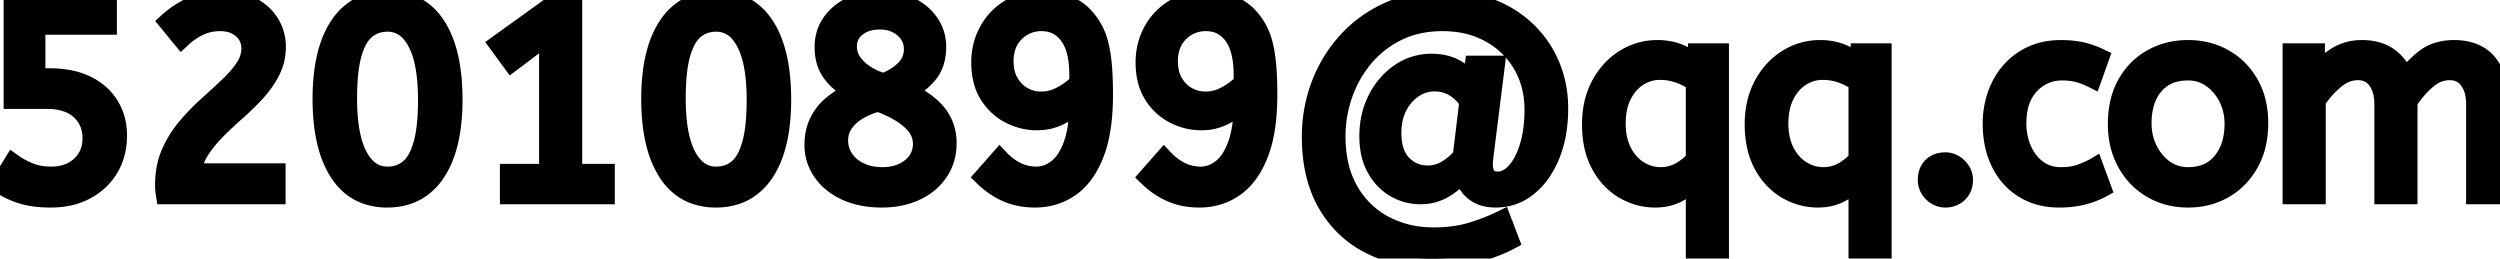 <svg width="127.792" height="13.216" viewBox="0 0 127.792 13.216" xmlns="http://www.w3.org/2000/svg"><g id="svgGroup" stroke-linecap="round" fill-rule="evenodd" font-size="9pt" stroke="#000" stroke-width="0.25mm" fill="#000" style="stroke:#000;stroke-width:0.25mm;fill:#000"><path d="M 75.222 4.256 L 75.348 3.318 L 76.454 3.318 L 75.88 7.896 Q 75.838 8.204 75.838 8.386 A 1.483 1.483 0 0 0 75.858 8.637 Q 75.896 8.858 76.006 9.009 Q 76.154 9.213 76.476 9.237 A 1.202 1.202 0 0 0 76.566 9.24 Q 77.033 9.24 77.436 8.821 A 2.081 2.081 0 0 0 77.476 8.778 A 2.558 2.558 0 0 0 77.811 8.306 Q 77.945 8.067 78.054 7.774 A 5.054 5.054 0 0 0 78.148 7.497 Q 78.4 6.678 78.4 5.614 A 4.858 4.858 0 0 0 78.212 4.24 A 4.191 4.191 0 0 0 77.805 3.297 Q 77.21 2.282 76.16 1.701 A 4.638 4.638 0 0 0 74.485 1.166 A 5.897 5.897 0 0 0 73.738 1.12 A 5.741 5.741 0 0 0 72.454 1.258 A 4.644 4.644 0 0 0 71.421 1.624 Q 70.406 2.128 69.713 2.968 Q 69.02 3.808 68.663 4.844 Q 68.306 5.88 68.306 6.958 A 6.761 6.761 0 0 0 68.426 8.266 A 4.845 4.845 0 0 0 68.957 9.73 Q 69.608 10.878 70.742 11.487 A 5.157 5.157 0 0 0 72.812 12.078 A 6.252 6.252 0 0 0 73.29 12.096 A 7.697 7.697 0 0 0 74.291 12.034 A 5.74 5.74 0 0 0 75.194 11.844 A 10.37 10.37 0 0 0 76.683 11.273 A 9.547 9.547 0 0 0 76.776 11.228 L 77.182 12.292 A 6.382 6.382 0 0 1 76.432 12.632 Q 75.968 12.809 75.418 12.95 A 8.553 8.553 0 0 1 73.785 13.2 A 9.955 9.955 0 0 1 73.206 13.216 A 7.681 7.681 0 0 1 71.413 13.015 A 6.292 6.292 0 0 1 70.014 12.502 Q 68.614 11.788 67.816 10.395 Q 67.04 9.04 67.019 7.109 A 9.925 9.925 0 0 1 67.018 7 Q 67.018 5.6 67.494 4.34 Q 67.97 3.08 68.866 2.1 Q 69.762 1.12 71.015 0.56 A 6.448 6.448 0 0 1 72.972 0.045 A 7.976 7.976 0 0 1 73.822 0 A 7.16 7.16 0 0 1 75.227 0.133 A 5.907 5.907 0 0 1 76.216 0.42 A 5.581 5.581 0 0 1 77.743 1.303 A 5.204 5.204 0 0 1 78.071 1.596 Q 78.848 2.352 79.268 3.36 A 5.535 5.535 0 0 1 79.681 5.253 A 6.416 6.416 0 0 1 79.688 5.544 A 7.325 7.325 0 0 1 79.589 6.774 A 5.518 5.518 0 0 1 79.268 7.924 A 4.64 4.64 0 0 1 78.824 8.771 A 3.494 3.494 0 0 1 78.12 9.548 Q 77.392 10.136 76.454 10.136 A 2.197 2.197 0 0 1 75.966 10.085 A 1.509 1.509 0 0 1 75.32 9.772 A 1.463 1.463 0 0 1 74.814 8.882 A 1.891 1.891 0 0 1 74.802 8.806 A 3.816 3.816 0 0 1 73.874 9.615 A 4.25 4.25 0 0 1 73.857 9.625 A 2.298 2.298 0 0 1 72.734 9.965 A 2.776 2.776 0 0 1 72.604 9.968 Q 71.904 9.968 71.295 9.611 A 2.544 2.544 0 0 1 70.417 8.745 A 3.077 3.077 0 0 1 70.322 8.582 A 2.93 2.93 0 0 1 70.023 7.716 A 4.069 4.069 0 0 1 69.958 6.972 Q 69.958 5.908 70.392 5.061 A 3.709 3.709 0 0 1 71.088 4.1 A 3.373 3.373 0 0 1 71.554 3.717 Q 72.282 3.22 73.178 3.22 A 3.008 3.008 0 0 1 73.754 3.273 Q 74.122 3.344 74.417 3.514 A 2.482 2.482 0 0 1 74.959 3.93 A 2.172 2.172 0 0 1 75.222 4.256 Z M 118.412 9.968 L 117.152 9.968 L 117.152 2.688 L 118.37 2.688 L 118.37 3.906 Q 118.762 3.318 119.364 2.919 A 2.409 2.409 0 0 1 120.652 2.521 A 2.92 2.92 0 0 1 120.736 2.52 Q 121.554 2.52 122.092 2.893 A 1.838 1.838 0 0 1 122.157 2.94 A 2.205 2.205 0 0 1 122.92 4.017 A 2.683 2.683 0 0 1 122.934 4.06 Q 123.368 3.416 123.963 2.968 Q 124.558 2.52 125.44 2.52 A 3.001 3.001 0 0 1 126.124 2.593 Q 126.626 2.711 126.975 3.017 A 1.819 1.819 0 0 1 127.211 3.269 A 2.659 2.659 0 0 1 127.689 4.287 Q 127.779 4.661 127.79 5.097 A 4.844 4.844 0 0 1 127.792 5.222 L 127.792 9.968 L 126.532 9.968 L 126.532 5.32 A 2.666 2.666 0 0 0 126.485 4.804 Q 126.424 4.495 126.284 4.251 A 1.537 1.537 0 0 0 126.182 4.095 A 1.116 1.116 0 0 0 125.368 3.634 A 1.495 1.495 0 0 0 125.216 3.626 A 1.67 1.67 0 0 0 124.27 3.924 A 2.239 2.239 0 0 0 124.047 4.095 Q 123.508 4.564 123.102 5.194 L 123.102 9.968 L 121.842 9.968 L 121.842 5.32 A 2.666 2.666 0 0 0 121.795 4.804 Q 121.734 4.495 121.594 4.251 A 1.537 1.537 0 0 0 121.492 4.095 A 1.116 1.116 0 0 0 120.678 3.634 A 1.495 1.495 0 0 0 120.526 3.626 A 1.683 1.683 0 0 0 119.641 3.882 A 2.274 2.274 0 0 0 119.364 4.081 Q 118.818 4.536 118.412 5.152 L 118.412 9.968 Z M 0 9.408 L 0.658 8.33 A 4.045 4.045 0 0 0 1.467 8.775 A 4.502 4.502 0 0 0 1.526 8.799 A 2.646 2.646 0 0 0 2.166 8.961 A 3.419 3.419 0 0 0 2.604 8.988 A 2.653 2.653 0 0 0 3.269 8.909 A 1.915 1.915 0 0 0 4.116 8.449 Q 4.69 7.91 4.69 7.07 Q 4.69 6.202 4.095 5.649 Q 3.5 5.096 2.394 5.096 L 0.658 5.096 L 0.658 0.168 L 5.502 0.168 L 5.502 1.302 L 1.848 1.302 L 1.848 3.962 L 2.548 3.962 A 5.278 5.278 0 0 1 3.413 4.03 Q 3.898 4.11 4.303 4.288 A 3.174 3.174 0 0 1 4.417 4.34 A 2.995 2.995 0 0 1 5.176 4.859 A 2.627 2.627 0 0 1 5.607 5.39 A 2.803 2.803 0 0 1 6.009 6.651 A 3.459 3.459 0 0 1 6.02 6.93 A 3.506 3.506 0 0 1 5.899 7.866 A 2.954 2.954 0 0 1 5.593 8.589 Q 5.166 9.31 4.396 9.723 A 3.42 3.42 0 0 1 3.33 10.078 A 4.529 4.529 0 0 1 2.59 10.136 A 6.501 6.501 0 0 1 1.935 10.105 Q 1.602 10.071 1.314 10.001 A 3.527 3.527 0 0 1 1.12 9.947 Q 0.504 9.758 0 9.408 Z M 14.126 9.968 L 8.442 9.968 Q 8.4 9.716 8.4 9.45 A 4.507 4.507 0 0 1 8.489 8.537 A 3.614 3.614 0 0 1 8.715 7.819 Q 9.03 7.098 9.534 6.503 Q 10.038 5.908 10.605 5.397 Q 11.172 4.886 11.669 4.417 A 6.471 6.471 0 0 0 12.148 3.917 A 4.984 4.984 0 0 0 12.488 3.472 Q 12.81 2.996 12.81 2.478 A 1.299 1.299 0 0 0 12.695 1.926 A 1.28 1.28 0 0 0 12.376 1.505 A 1.501 1.501 0 0 0 11.632 1.152 A 2.101 2.101 0 0 0 11.256 1.12 A 2.595 2.595 0 0 0 10.562 1.21 A 2.279 2.279 0 0 0 10.185 1.351 A 3.551 3.551 0 0 0 9.375 1.89 A 4.036 4.036 0 0 0 9.282 1.974 L 8.582 1.12 Q 9.142 0.616 9.821 0.308 A 3.379 3.379 0 0 1 10.704 0.051 A 4.522 4.522 0 0 1 11.396 0 A 3.658 3.658 0 0 1 12.124 0.069 A 2.769 2.769 0 0 1 12.838 0.315 A 2.49 2.49 0 0 1 13.522 0.821 A 2.291 2.291 0 0 1 13.797 1.176 Q 14.14 1.722 14.14 2.394 Q 14.14 3.066 13.846 3.64 A 4.869 4.869 0 0 1 13.147 4.655 A 5.418 5.418 0 0 1 13.09 4.718 Q 12.628 5.222 12.096 5.691 Q 11.564 6.16 11.074 6.65 A 6.43 6.43 0 0 0 10.434 7.393 A 5.641 5.641 0 0 0 10.241 7.672 Q 9.898 8.204 9.814 8.82 L 14.126 8.82 L 14.126 9.968 Z M 50.274 9.044 L 51.1 8.106 A 3.19 3.19 0 0 0 51.756 8.643 A 2.319 2.319 0 0 0 52.976 8.988 Q 53.55 8.988 54.04 8.603 A 1.989 1.989 0 0 0 54.439 8.173 Q 54.664 7.85 54.831 7.392 A 4.34 4.34 0 0 0 55.014 6.706 Q 55.081 6.353 55.109 5.941 A 9.67 9.67 0 0 0 55.132 5.264 Q 54.698 5.656 54.166 5.922 Q 53.634 6.188 53.018 6.188 Q 52.276 6.188 51.611 5.845 Q 50.946 5.502 50.533 4.837 A 2.644 2.644 0 0 1 50.199 3.989 Q 50.12 3.621 50.12 3.192 A 3.373 3.373 0 0 1 50.34 1.968 A 3.191 3.191 0 0 1 50.519 1.582 Q 50.918 0.854 51.632 0.427 A 3.008 3.008 0 0 1 52.829 0.027 A 3.785 3.785 0 0 1 53.284 0 A 3.976 3.976 0 0 1 53.841 0.037 Q 54.222 0.091 54.53 0.224 A 2.838 2.838 0 0 1 55.086 0.54 A 2.414 2.414 0 0 1 55.398 0.812 A 3.189 3.189 0 0 1 55.904 1.512 A 3.644 3.644 0 0 1 55.965 1.631 A 2.902 2.902 0 0 1 56.122 2.024 Q 56.238 2.386 56.308 2.863 Q 56.383 3.376 56.408 4.094 A 21.9 21.9 0 0 1 56.42 4.844 Q 56.42 6.167 56.187 7.14 A 5.465 5.465 0 0 1 55.958 7.875 A 4.839 4.839 0 0 1 55.568 8.661 Q 55.298 9.092 54.959 9.391 A 2.715 2.715 0 0 1 54.705 9.59 Q 53.914 10.136 52.906 10.136 A 3.944 3.944 0 0 1 52.091 10.055 A 3.183 3.183 0 0 1 51.45 9.849 Q 50.806 9.562 50.274 9.044 Z M 58.674 9.044 L 59.5 8.106 A 3.19 3.19 0 0 0 60.156 8.643 A 2.319 2.319 0 0 0 61.376 8.988 Q 61.95 8.988 62.44 8.603 A 1.989 1.989 0 0 0 62.839 8.173 Q 63.064 7.85 63.231 7.392 A 4.34 4.34 0 0 0 63.414 6.706 Q 63.481 6.353 63.509 5.941 A 9.67 9.67 0 0 0 63.532 5.264 Q 63.098 5.656 62.566 5.922 Q 62.034 6.188 61.418 6.188 Q 60.676 6.188 60.011 5.845 Q 59.346 5.502 58.933 4.837 A 2.644 2.644 0 0 1 58.599 3.989 Q 58.52 3.621 58.52 3.192 A 3.373 3.373 0 0 1 58.74 1.968 A 3.191 3.191 0 0 1 58.919 1.582 Q 59.318 0.854 60.032 0.427 A 3.008 3.008 0 0 1 61.229 0.027 A 3.785 3.785 0 0 1 61.684 0 A 3.976 3.976 0 0 1 62.241 0.037 Q 62.622 0.091 62.93 0.224 A 2.838 2.838 0 0 1 63.486 0.54 A 2.414 2.414 0 0 1 63.798 0.812 A 3.189 3.189 0 0 1 64.304 1.512 A 3.644 3.644 0 0 1 64.365 1.631 A 2.902 2.902 0 0 1 64.522 2.024 Q 64.638 2.386 64.708 2.863 Q 64.783 3.376 64.808 4.094 A 21.9 21.9 0 0 1 64.82 4.844 Q 64.82 6.167 64.587 7.14 A 5.465 5.465 0 0 1 64.358 7.875 A 4.839 4.839 0 0 1 63.968 8.661 Q 63.698 9.092 63.359 9.391 A 2.715 2.715 0 0 1 63.105 9.59 Q 62.314 10.136 61.306 10.136 A 3.944 3.944 0 0 1 60.491 10.055 A 3.183 3.183 0 0 1 59.85 9.849 Q 59.206 9.562 58.674 9.044 Z M 30.954 9.968 L 26.026 9.968 L 26.026 8.848 L 28.028 8.848 L 28.028 1.778 L 26.152 3.192 L 25.466 2.254 L 28.364 0.168 L 29.288 0.168 L 29.288 8.848 L 30.954 8.848 L 30.954 9.968 Z M 87.906 13.048 L 86.646 13.048 L 86.646 9.226 Q 86.418 9.465 86.05 9.7 A 5.422 5.422 0 0 1 85.827 9.835 A 2.255 2.255 0 0 1 85.022 10.107 A 2.913 2.913 0 0 1 84.602 10.136 Q 83.762 10.136 83.013 9.702 A 3.099 3.099 0 0 1 82.002 8.748 A 3.868 3.868 0 0 1 81.802 8.421 A 3.621 3.621 0 0 1 81.442 7.417 Q 81.34 6.927 81.34 6.356 A 4.842 4.842 0 0 1 81.442 5.343 A 3.752 3.752 0 0 1 81.802 4.347 A 3.652 3.652 0 0 1 82.541 3.38 A 3.35 3.35 0 0 1 83.034 3.003 Q 83.804 2.52 84.728 2.52 A 3.162 3.162 0 0 1 85.399 2.589 A 2.618 2.618 0 0 1 85.869 2.737 A 3.64 3.64 0 0 1 86.469 3.058 A 3.094 3.094 0 0 1 86.758 3.276 L 86.758 2.688 L 87.906 2.688 L 87.906 13.048 Z M 96.222 13.048 L 94.962 13.048 L 94.962 9.226 Q 94.734 9.465 94.366 9.7 A 5.422 5.422 0 0 1 94.143 9.835 A 2.255 2.255 0 0 1 93.338 10.107 A 2.913 2.913 0 0 1 92.918 10.136 Q 92.078 10.136 91.329 9.702 A 3.099 3.099 0 0 1 90.318 8.748 A 3.868 3.868 0 0 1 90.118 8.421 A 3.621 3.621 0 0 1 89.758 7.417 Q 89.656 6.927 89.656 6.356 A 4.842 4.842 0 0 1 89.758 5.343 A 3.752 3.752 0 0 1 90.118 4.347 A 3.652 3.652 0 0 1 90.857 3.38 A 3.35 3.35 0 0 1 91.35 3.003 Q 92.12 2.52 93.044 2.52 A 3.162 3.162 0 0 1 93.715 2.589 A 2.618 2.618 0 0 1 94.185 2.737 A 3.64 3.64 0 0 1 94.785 3.058 A 3.094 3.094 0 0 1 95.074 3.276 L 95.074 2.688 L 96.222 2.688 L 96.222 13.048 Z M 44.203 10.067 A 5.261 5.261 0 0 0 45.08 10.136 Q 46.046 10.136 46.802 9.786 A 3.395 3.395 0 0 0 46.964 9.706 A 2.81 2.81 0 0 0 47.992 8.799 A 2.43 2.43 0 0 0 48.292 8.192 A 2.751 2.751 0 0 0 48.426 7.322 A 2.955 2.955 0 0 0 48.424 7.21 A 2.327 2.327 0 0 0 47.88 5.761 A 2.954 2.954 0 0 0 47.667 5.533 Q 47.385 5.261 47.006 5.032 A 5.397 5.397 0 0 0 46.298 4.676 A 4.14 4.14 0 0 0 46.812 4.373 A 3.152 3.152 0 0 0 47.46 3.78 Q 47.894 3.248 47.894 2.394 Q 47.894 1.722 47.523 1.176 A 2.365 2.365 0 0 0 47.143 0.743 A 2.736 2.736 0 0 0 46.494 0.315 A 3.102 3.102 0 0 0 45.736 0.069 A 4.071 4.071 0 0 0 44.968 0 A 3.902 3.902 0 0 0 44.626 0.015 A 3.228 3.228 0 0 0 43.519 0.308 A 3.042 3.042 0 0 0 43.322 0.41 A 2.505 2.505 0 0 0 42.49 1.155 A 2.03 2.03 0 0 0 42.23 1.665 A 2.278 2.278 0 0 0 42.112 2.408 A 2.743 2.743 0 0 0 42.155 2.904 A 1.999 1.999 0 0 0 42.511 3.745 Q 42.739 4.053 43.078 4.317 A 4.261 4.261 0 0 0 43.652 4.69 Q 42.588 5.152 42.091 5.824 Q 41.594 6.496 41.594 7.406 Q 41.594 8.162 42.021 8.785 A 2.654 2.654 0 0 0 42.537 9.344 A 3.279 3.279 0 0 0 43.232 9.772 A 3.352 3.352 0 0 0 43.246 9.779 Q 43.681 9.978 44.203 10.067 Z M 107.338 2.954 L 106.96 4.018 A 4.259 4.259 0 0 0 106.553 3.84 A 3.279 3.279 0 0 0 106.211 3.731 A 2.876 2.876 0 0 0 105.785 3.658 A 3.69 3.69 0 0 0 105.42 3.64 A 2.224 2.224 0 0 0 104.405 3.87 A 2.258 2.258 0 0 0 103.775 4.347 Q 103.144 5.018 103.112 6.175 A 4.519 4.519 0 0 0 103.11 6.3 A 3.527 3.527 0 0 0 103.209 7.149 A 3.003 3.003 0 0 0 103.39 7.672 A 2.599 2.599 0 0 0 103.797 8.313 A 2.279 2.279 0 0 0 104.167 8.652 A 1.885 1.885 0 0 0 105.171 9.011 A 2.367 2.367 0 0 0 105.336 9.016 A 3.979 3.979 0 0 0 105.743 8.997 Q 105.943 8.976 106.115 8.934 A 2.111 2.111 0 0 0 106.246 8.897 Q 106.623 8.779 107.055 8.556 A 6.893 6.893 0 0 0 107.058 8.554 L 107.45 9.618 A 3.995 3.995 0 0 1 106.804 9.899 A 4.801 4.801 0 0 1 106.477 9.996 Q 105.938 10.136 105.252 10.136 A 3.752 3.752 0 0 1 104.267 10.012 A 3.09 3.09 0 0 1 103.439 9.653 Q 102.662 9.17 102.242 8.309 A 4.111 4.111 0 0 1 101.873 7.076 A 5.323 5.323 0 0 1 101.822 6.328 A 4.485 4.485 0 0 1 102.006 5.029 A 4.032 4.032 0 0 1 102.249 4.41 Q 102.676 3.542 103.474 3.031 A 3.229 3.229 0 0 1 104.828 2.552 A 4.145 4.145 0 0 1 105.35 2.52 A 5.783 5.783 0 0 1 105.861 2.542 Q 106.123 2.565 106.351 2.613 A 3.356 3.356 0 0 1 106.435 2.632 Q 106.904 2.744 107.338 2.954 Z M 18.678 9.948 A 3.178 3.178 0 0 0 19.796 10.136 Q 20.684 10.136 21.348 9.743 A 2.939 2.939 0 0 0 22.295 8.82 Q 22.897 7.916 23.085 6.488 A 10.795 10.795 0 0 0 23.17 5.082 Q 23.17 2.66 22.316 1.33 Q 21.462 0 19.824 0 Q 18.936 0 18.272 0.394 A 2.939 2.939 0 0 0 17.325 1.316 Q 16.723 2.221 16.535 3.649 A 10.795 10.795 0 0 0 16.45 5.054 A 11.385 11.385 0 0 0 16.508 6.24 Q 16.583 6.956 16.755 7.55 A 4.76 4.76 0 0 0 17.304 8.799 Q 17.838 9.635 18.678 9.948 Z M 35.478 9.948 A 3.178 3.178 0 0 0 36.596 10.136 Q 37.484 10.136 38.148 9.743 A 2.939 2.939 0 0 0 39.095 8.82 Q 39.697 7.916 39.885 6.488 A 10.795 10.795 0 0 0 39.97 5.082 Q 39.97 2.66 39.116 1.33 Q 38.262 0 36.624 0 Q 35.736 0 35.072 0.394 A 2.939 2.939 0 0 0 34.125 1.316 Q 33.523 2.221 33.335 3.649 A 10.795 10.795 0 0 0 33.25 5.054 A 11.385 11.385 0 0 0 33.308 6.24 Q 33.383 6.956 33.555 7.55 A 4.76 4.76 0 0 0 34.104 8.799 Q 34.638 9.635 35.478 9.948 Z M 110.637 9.949 A 3.81 3.81 0 0 0 111.846 10.136 A 4.302 4.302 0 0 0 112.164 10.125 A 3.536 3.536 0 0 0 113.701 9.66 Q 114.52 9.184 114.996 8.323 A 3.676 3.676 0 0 0 115.367 7.323 A 4.786 4.786 0 0 0 115.472 6.3 A 4.836 4.836 0 0 0 115.404 5.473 A 3.611 3.611 0 0 0 114.989 4.291 Q 114.506 3.444 113.687 2.982 A 3.479 3.479 0 0 0 113.037 2.698 A 3.883 3.883 0 0 0 111.846 2.52 A 4.386 4.386 0 0 0 111.625 2.526 A 3.664 3.664 0 0 0 109.998 2.982 Q 109.172 3.444 108.696 4.298 A 3.627 3.627 0 0 0 108.32 5.32 Q 108.222 5.782 108.22 6.31 A 5.763 5.763 0 0 0 108.22 6.328 A 4.875 4.875 0 0 0 108.257 6.938 A 3.843 3.843 0 0 0 108.689 8.309 Q 109.158 9.17 109.984 9.653 A 3.438 3.438 0 0 0 110.637 9.949 Z M 19.81 8.988 Q 20.44 8.988 20.895 8.617 A 1.645 1.645 0 0 0 21.23 8.236 Q 21.45 7.899 21.595 7.392 Q 21.84 6.538 21.84 5.096 A 11.129 11.129 0 0 0 21.792 4.031 Q 21.69 2.967 21.366 2.284 A 3.004 3.004 0 0 0 21.301 2.156 A 2.417 2.417 0 0 0 20.955 1.658 A 1.495 1.495 0 0 0 19.81 1.148 Q 19.18 1.148 18.725 1.519 Q 18.27 1.89 18.025 2.737 Q 17.78 3.584 17.78 5.04 A 11.129 11.129 0 0 0 17.828 6.106 Q 17.93 7.169 18.254 7.852 A 3.004 3.004 0 0 0 18.319 7.98 A 2.417 2.417 0 0 0 18.665 8.479 A 1.495 1.495 0 0 0 19.81 8.988 Z M 36.61 8.988 Q 37.24 8.988 37.695 8.617 A 1.645 1.645 0 0 0 38.03 8.236 Q 38.25 7.899 38.395 7.392 Q 38.64 6.538 38.64 5.096 A 11.129 11.129 0 0 0 38.592 4.031 Q 38.49 2.967 38.166 2.284 A 3.004 3.004 0 0 0 38.101 2.156 A 2.417 2.417 0 0 0 37.755 1.658 A 1.495 1.495 0 0 0 36.61 1.148 Q 35.98 1.148 35.525 1.519 Q 35.07 1.89 34.825 2.737 Q 34.58 3.584 34.58 5.04 A 11.129 11.129 0 0 0 34.628 6.106 Q 34.73 7.169 35.054 7.852 A 3.004 3.004 0 0 0 35.119 7.98 A 2.417 2.417 0 0 0 35.465 8.479 A 1.495 1.495 0 0 0 36.61 8.988 Z M 111.846 9.016 A 2.624 2.624 0 0 0 112.578 8.92 A 1.96 1.96 0 0 0 113.568 8.267 A 2.632 2.632 0 0 0 114.103 7.135 A 3.795 3.795 0 0 0 114.184 6.328 A 2.993 2.993 0 0 0 114.013 5.308 A 2.802 2.802 0 0 0 113.876 4.991 A 2.688 2.688 0 0 0 113.292 4.212 A 2.544 2.544 0 0 0 113.043 4.011 Q 112.518 3.64 111.846 3.64 A 2.695 2.695 0 0 0 111.114 3.734 A 1.965 1.965 0 0 0 110.124 4.368 Q 109.531 5.069 109.509 6.209 A 4.601 4.601 0 0 0 109.508 6.3 Q 109.508 7.028 109.816 7.651 A 2.721 2.721 0 0 0 110.31 8.357 A 2.468 2.468 0 0 0 110.649 8.645 Q 111.174 9.016 111.846 9.016 Z M 86.646 8.134 L 86.646 4.2 Q 86.268 3.934 85.813 3.773 Q 85.358 3.612 84.854 3.612 Q 84.252 3.612 83.748 3.934 Q 83.244 4.256 82.936 4.858 A 2.689 2.689 0 0 0 82.696 5.569 Q 82.634 5.882 82.629 6.24 A 4.645 4.645 0 0 0 82.628 6.314 A 3.767 3.767 0 0 0 82.688 7.005 A 2.73 2.73 0 0 0 82.943 7.763 A 2.556 2.556 0 0 0 83.332 8.326 A 2.137 2.137 0 0 0 83.776 8.694 Q 84.294 9.016 84.882 9.016 Q 85.442 9.016 85.904 8.75 Q 86.366 8.484 86.646 8.134 Z M 94.962 8.134 L 94.962 4.2 Q 94.584 3.934 94.129 3.773 Q 93.674 3.612 93.17 3.612 Q 92.568 3.612 92.064 3.934 Q 91.56 4.256 91.252 4.858 A 2.689 2.689 0 0 0 91.012 5.569 Q 90.95 5.882 90.945 6.24 A 4.645 4.645 0 0 0 90.944 6.314 A 3.767 3.767 0 0 0 91.004 7.005 A 2.73 2.73 0 0 0 91.259 7.763 A 2.556 2.556 0 0 0 91.648 8.326 A 2.137 2.137 0 0 0 92.092 8.694 Q 92.61 9.016 93.198 9.016 Q 93.758 9.016 94.22 8.75 Q 94.682 8.484 94.962 8.134 Z M 74.732 7.98 L 75.068 5.208 Q 74.802 4.76 74.347 4.48 Q 73.892 4.2 73.318 4.2 A 1.87 1.87 0 0 0 72.308 4.499 A 2.263 2.263 0 0 0 72.261 4.529 A 2.31 2.31 0 0 0 71.572 5.247 A 2.808 2.808 0 0 0 71.463 5.439 A 2.651 2.651 0 0 0 71.201 6.261 A 3.472 3.472 0 0 0 71.162 6.79 A 3.389 3.389 0 0 0 71.213 7.4 Q 71.275 7.735 71.41 7.998 A 1.601 1.601 0 0 0 71.694 8.393 Q 72.226 8.932 72.982 8.932 Q 73.528 8.932 73.997 8.631 Q 74.466 8.33 74.732 7.98 Z M 55.132 4.242 L 55.132 3.822 Q 55.132 2.492 54.621 1.806 A 1.689 1.689 0 0 0 54.042 1.303 Q 53.713 1.132 53.301 1.121 A 2.151 2.151 0 0 0 53.242 1.12 A 1.897 1.897 0 0 0 52.411 1.3 A 1.889 1.889 0 0 0 51.891 1.673 Q 51.338 2.226 51.338 3.136 A 2.513 2.513 0 0 0 51.389 3.654 A 1.883 1.883 0 0 0 51.604 4.221 Q 51.87 4.676 52.297 4.914 Q 52.724 5.152 53.228 5.152 A 2.146 2.146 0 0 0 54.225 4.903 A 2.51 2.51 0 0 0 54.257 4.886 Q 54.754 4.62 55.132 4.242 Z M 63.532 4.242 L 63.532 3.822 Q 63.532 2.492 63.021 1.806 A 1.689 1.689 0 0 0 62.442 1.303 Q 62.113 1.132 61.701 1.121 A 2.151 2.151 0 0 0 61.642 1.12 A 1.897 1.897 0 0 0 60.811 1.3 A 1.889 1.889 0 0 0 60.291 1.673 Q 59.738 2.226 59.738 3.136 A 2.513 2.513 0 0 0 59.789 3.654 A 1.883 1.883 0 0 0 60.004 4.221 Q 60.27 4.676 60.697 4.914 Q 61.124 5.152 61.628 5.152 A 2.146 2.146 0 0 0 62.625 4.903 A 2.51 2.51 0 0 0 62.657 4.886 Q 63.154 4.62 63.532 4.242 Z M 45.094 9.016 A 2.809 2.809 0 0 0 45.745 8.945 A 2.01 2.01 0 0 0 46.564 8.547 A 1.576 1.576 0 0 0 46.976 8.051 A 1.503 1.503 0 0 0 47.138 7.35 Q 47.138 6.678 46.543 6.146 A 3.719 3.719 0 0 0 45.96 5.725 Q 45.661 5.548 45.297 5.393 A 7.529 7.529 0 0 0 44.898 5.236 Q 44.366 5.362 43.904 5.628 A 2.462 2.462 0 0 0 43.403 6.005 A 2.133 2.133 0 0 0 43.162 6.286 Q 42.882 6.678 42.882 7.182 Q 42.882 7.7 43.169 8.12 A 1.886 1.886 0 0 0 43.808 8.699 A 2.302 2.302 0 0 0 43.96 8.778 A 2.487 2.487 0 0 0 44.75 8.997 A 3.077 3.077 0 0 0 45.094 9.016 Z M 45.15 4.214 Q 45.766 4.004 46.221 3.57 A 1.455 1.455 0 0 0 46.579 3.049 A 1.43 1.43 0 0 0 46.676 2.52 Q 46.676 1.876 46.186 1.456 A 1.731 1.731 0 0 0 45.243 1.052 A 2.303 2.303 0 0 0 44.968 1.036 A 2.255 2.255 0 0 0 44.439 1.095 A 1.627 1.627 0 0 0 43.792 1.407 A 1.176 1.176 0 0 0 43.335 2.26 A 1.483 1.483 0 0 0 43.33 2.38 A 1.414 1.414 0 0 0 43.621 3.236 A 1.991 1.991 0 0 0 43.827 3.472 A 2.747 2.747 0 0 0 44.49 3.948 Q 44.786 4.103 45.144 4.213 A 4.667 4.667 0 0 0 45.15 4.214 Z M 98.793 9.865 A 0.898 0.898 0 0 0 99.442 10.136 A 1.205 1.205 0 0 0 99.529 10.133 A 0.904 0.904 0 0 0 100.114 9.877 Q 100.38 9.618 100.38 9.198 Q 100.38 8.82 100.093 8.54 Q 99.806 8.26 99.442 8.26 A 1.234 1.234 0 0 0 99.183 8.286 A 0.837 0.837 0 0 0 98.756 8.512 A 0.83 0.83 0 0 0 98.537 8.91 A 1.207 1.207 0 0 0 98.504 9.198 Q 98.504 9.576 98.784 9.856 A 1.163 1.163 0 0 0 98.793 9.865 Z" vector-effect="non-scaling-stroke"/></g></svg>